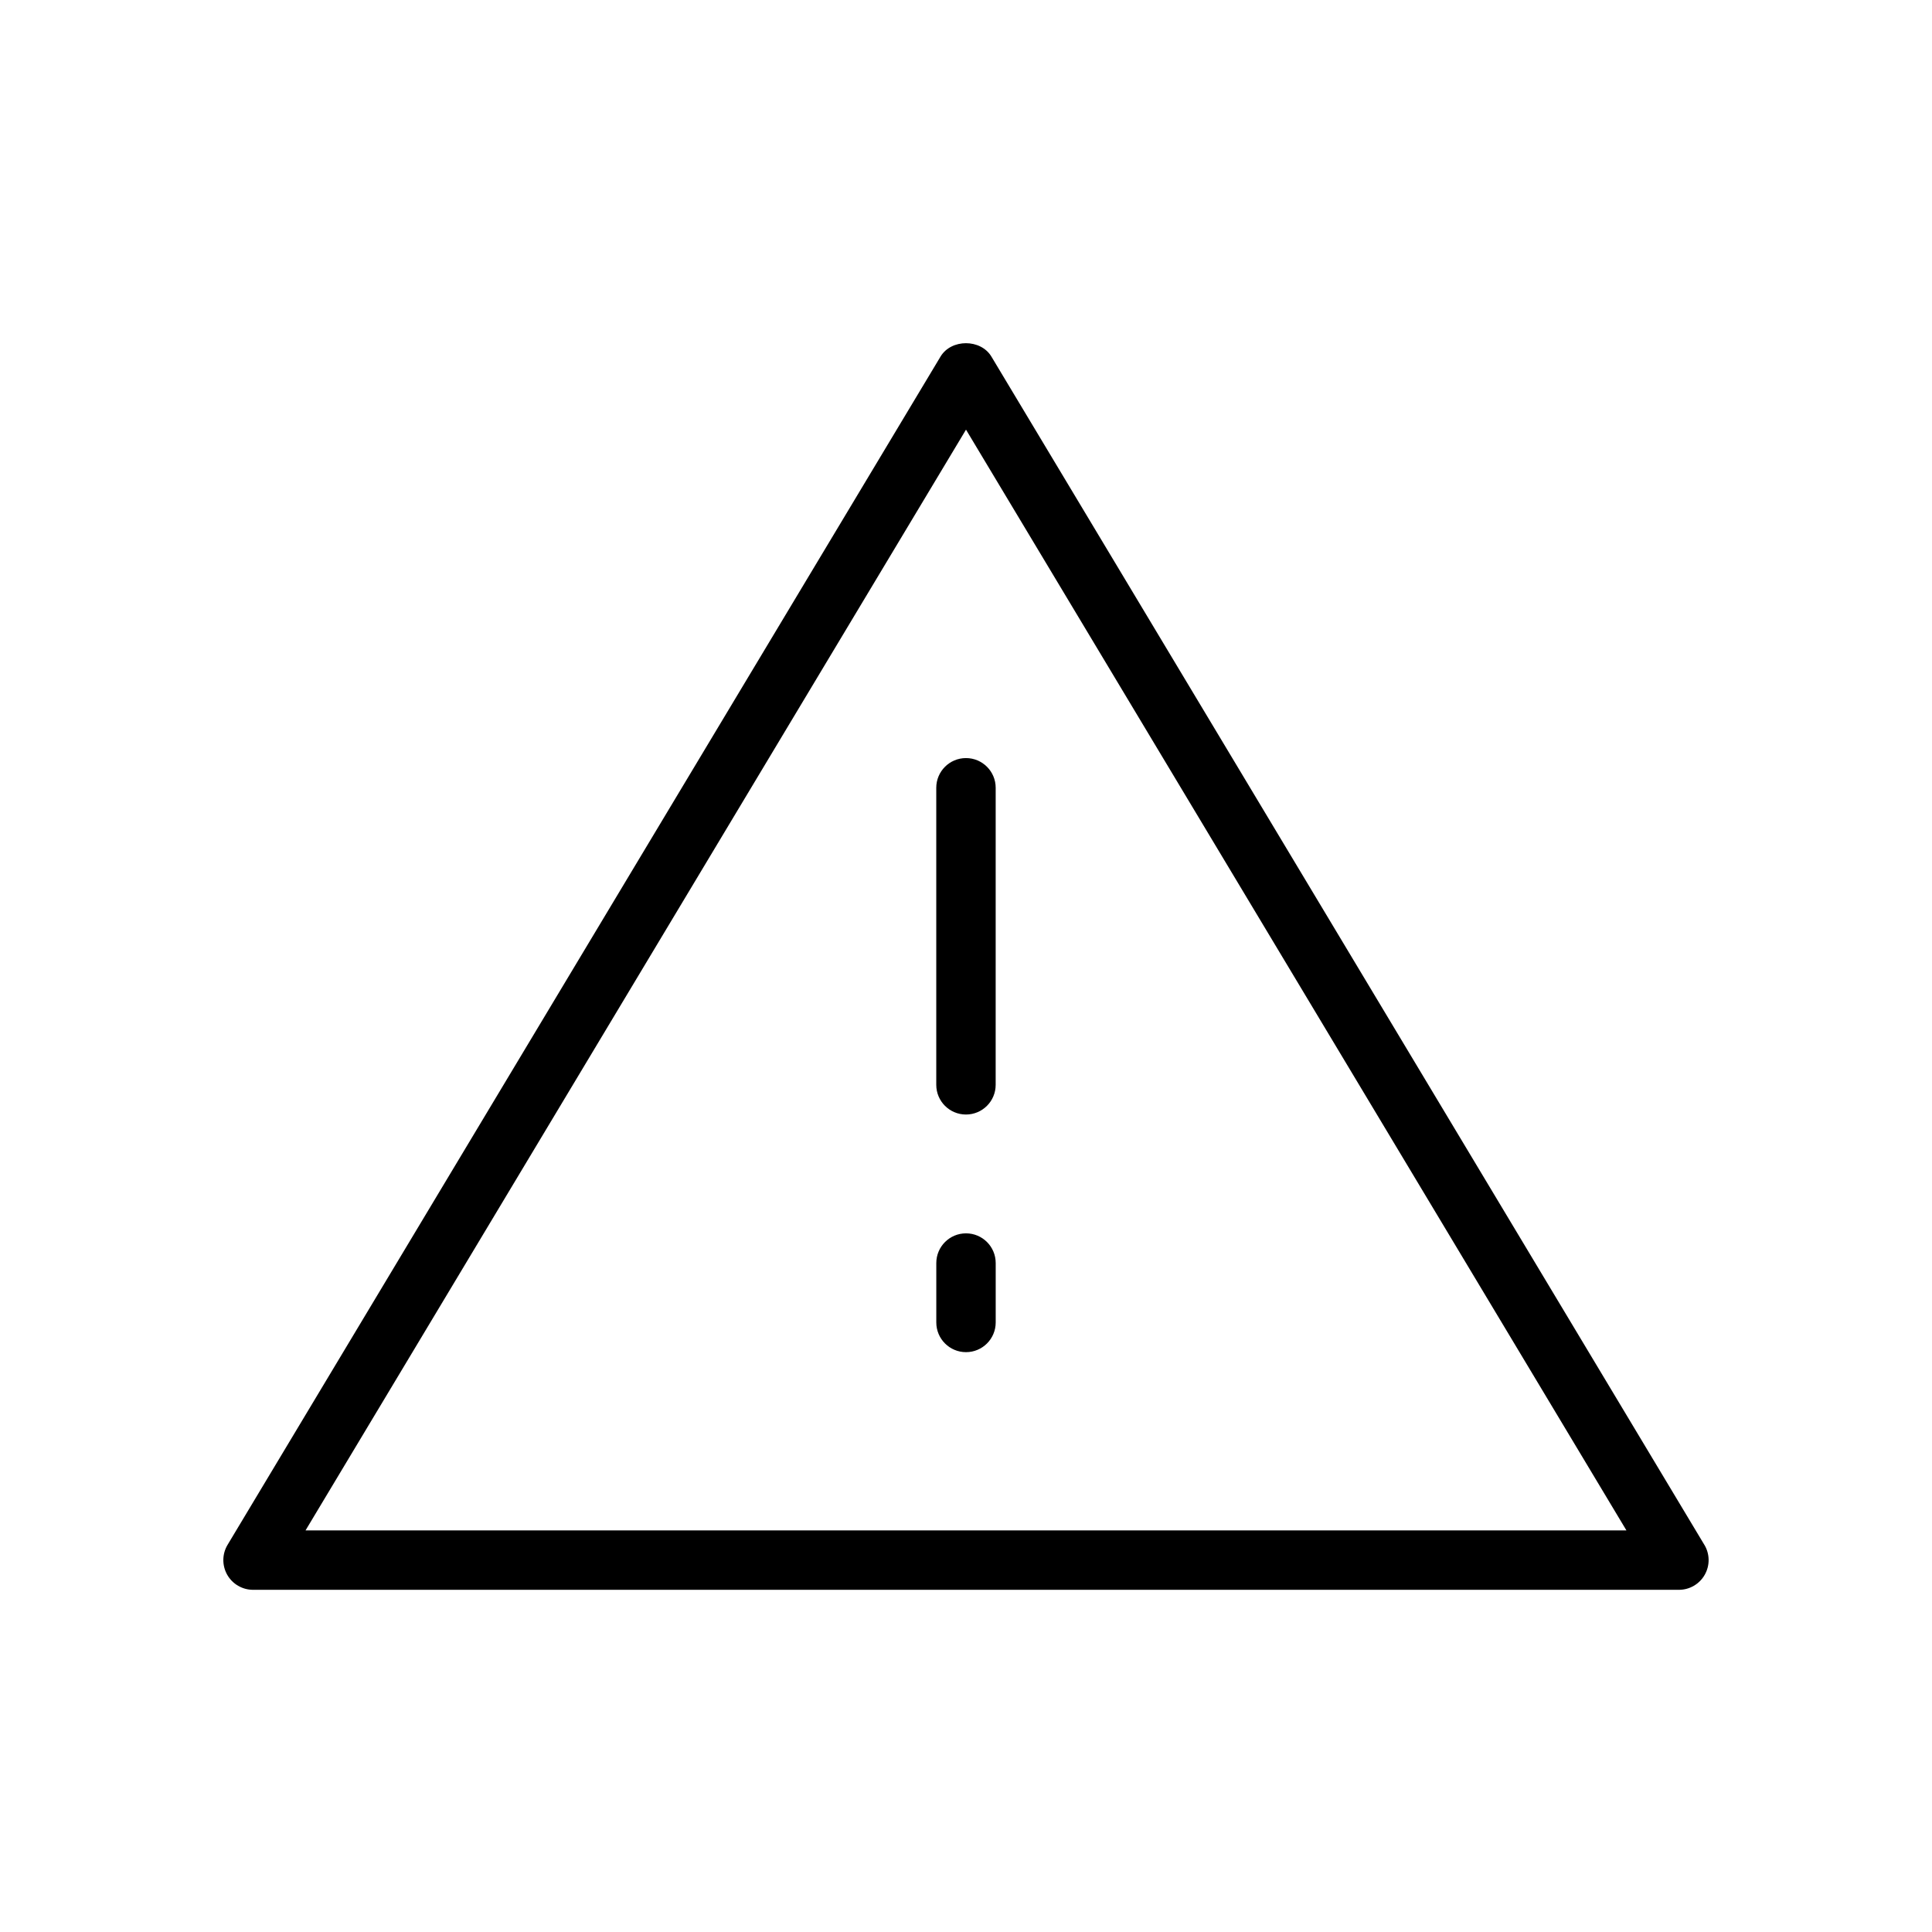 <?xml version="1.0" encoding="UTF-8"?>
<!-- Uploaded to: ICON Repo, www.svgrepo.com, Generator: ICON Repo Mixer Tools -->
<svg fill="#000000" width="800px" height="800px" version="1.1" viewBox="144 144 512 512" xmlns="http://www.w3.org/2000/svg">
 <g>
  <path d="m595.67 553.39-188.93-314.88c-2.844-4.746-10.66-4.746-13.5 0l-188.93 314.88c-1.465 2.434-1.496 5.457-0.102 7.934 1.402 2.473 4.023 3.992 6.859 3.992h377.86c2.832 0 5.449-1.52 6.848-3.992 1.402-2.473 1.363-5.504-0.102-7.934zm-370.7-3.82 175.03-291.71 175.02 291.71z"/>
  <path d="m392.12 352.77v78.719c0 4.352 3.527 7.871 7.871 7.871s7.871-3.519 7.871-7.871l0.004-78.719c0-4.344-3.527-7.871-7.871-7.871-4.348 0-7.875 3.527-7.875 7.871z"/>
  <path d="m400 470.85c-4.344 0-7.871 3.519-7.871 7.871v15.742c0 4.352 3.527 7.871 7.871 7.871s7.871-3.519 7.871-7.871v-15.742c0-4.352-3.527-7.871-7.871-7.871z"/>
 </g>
</svg>